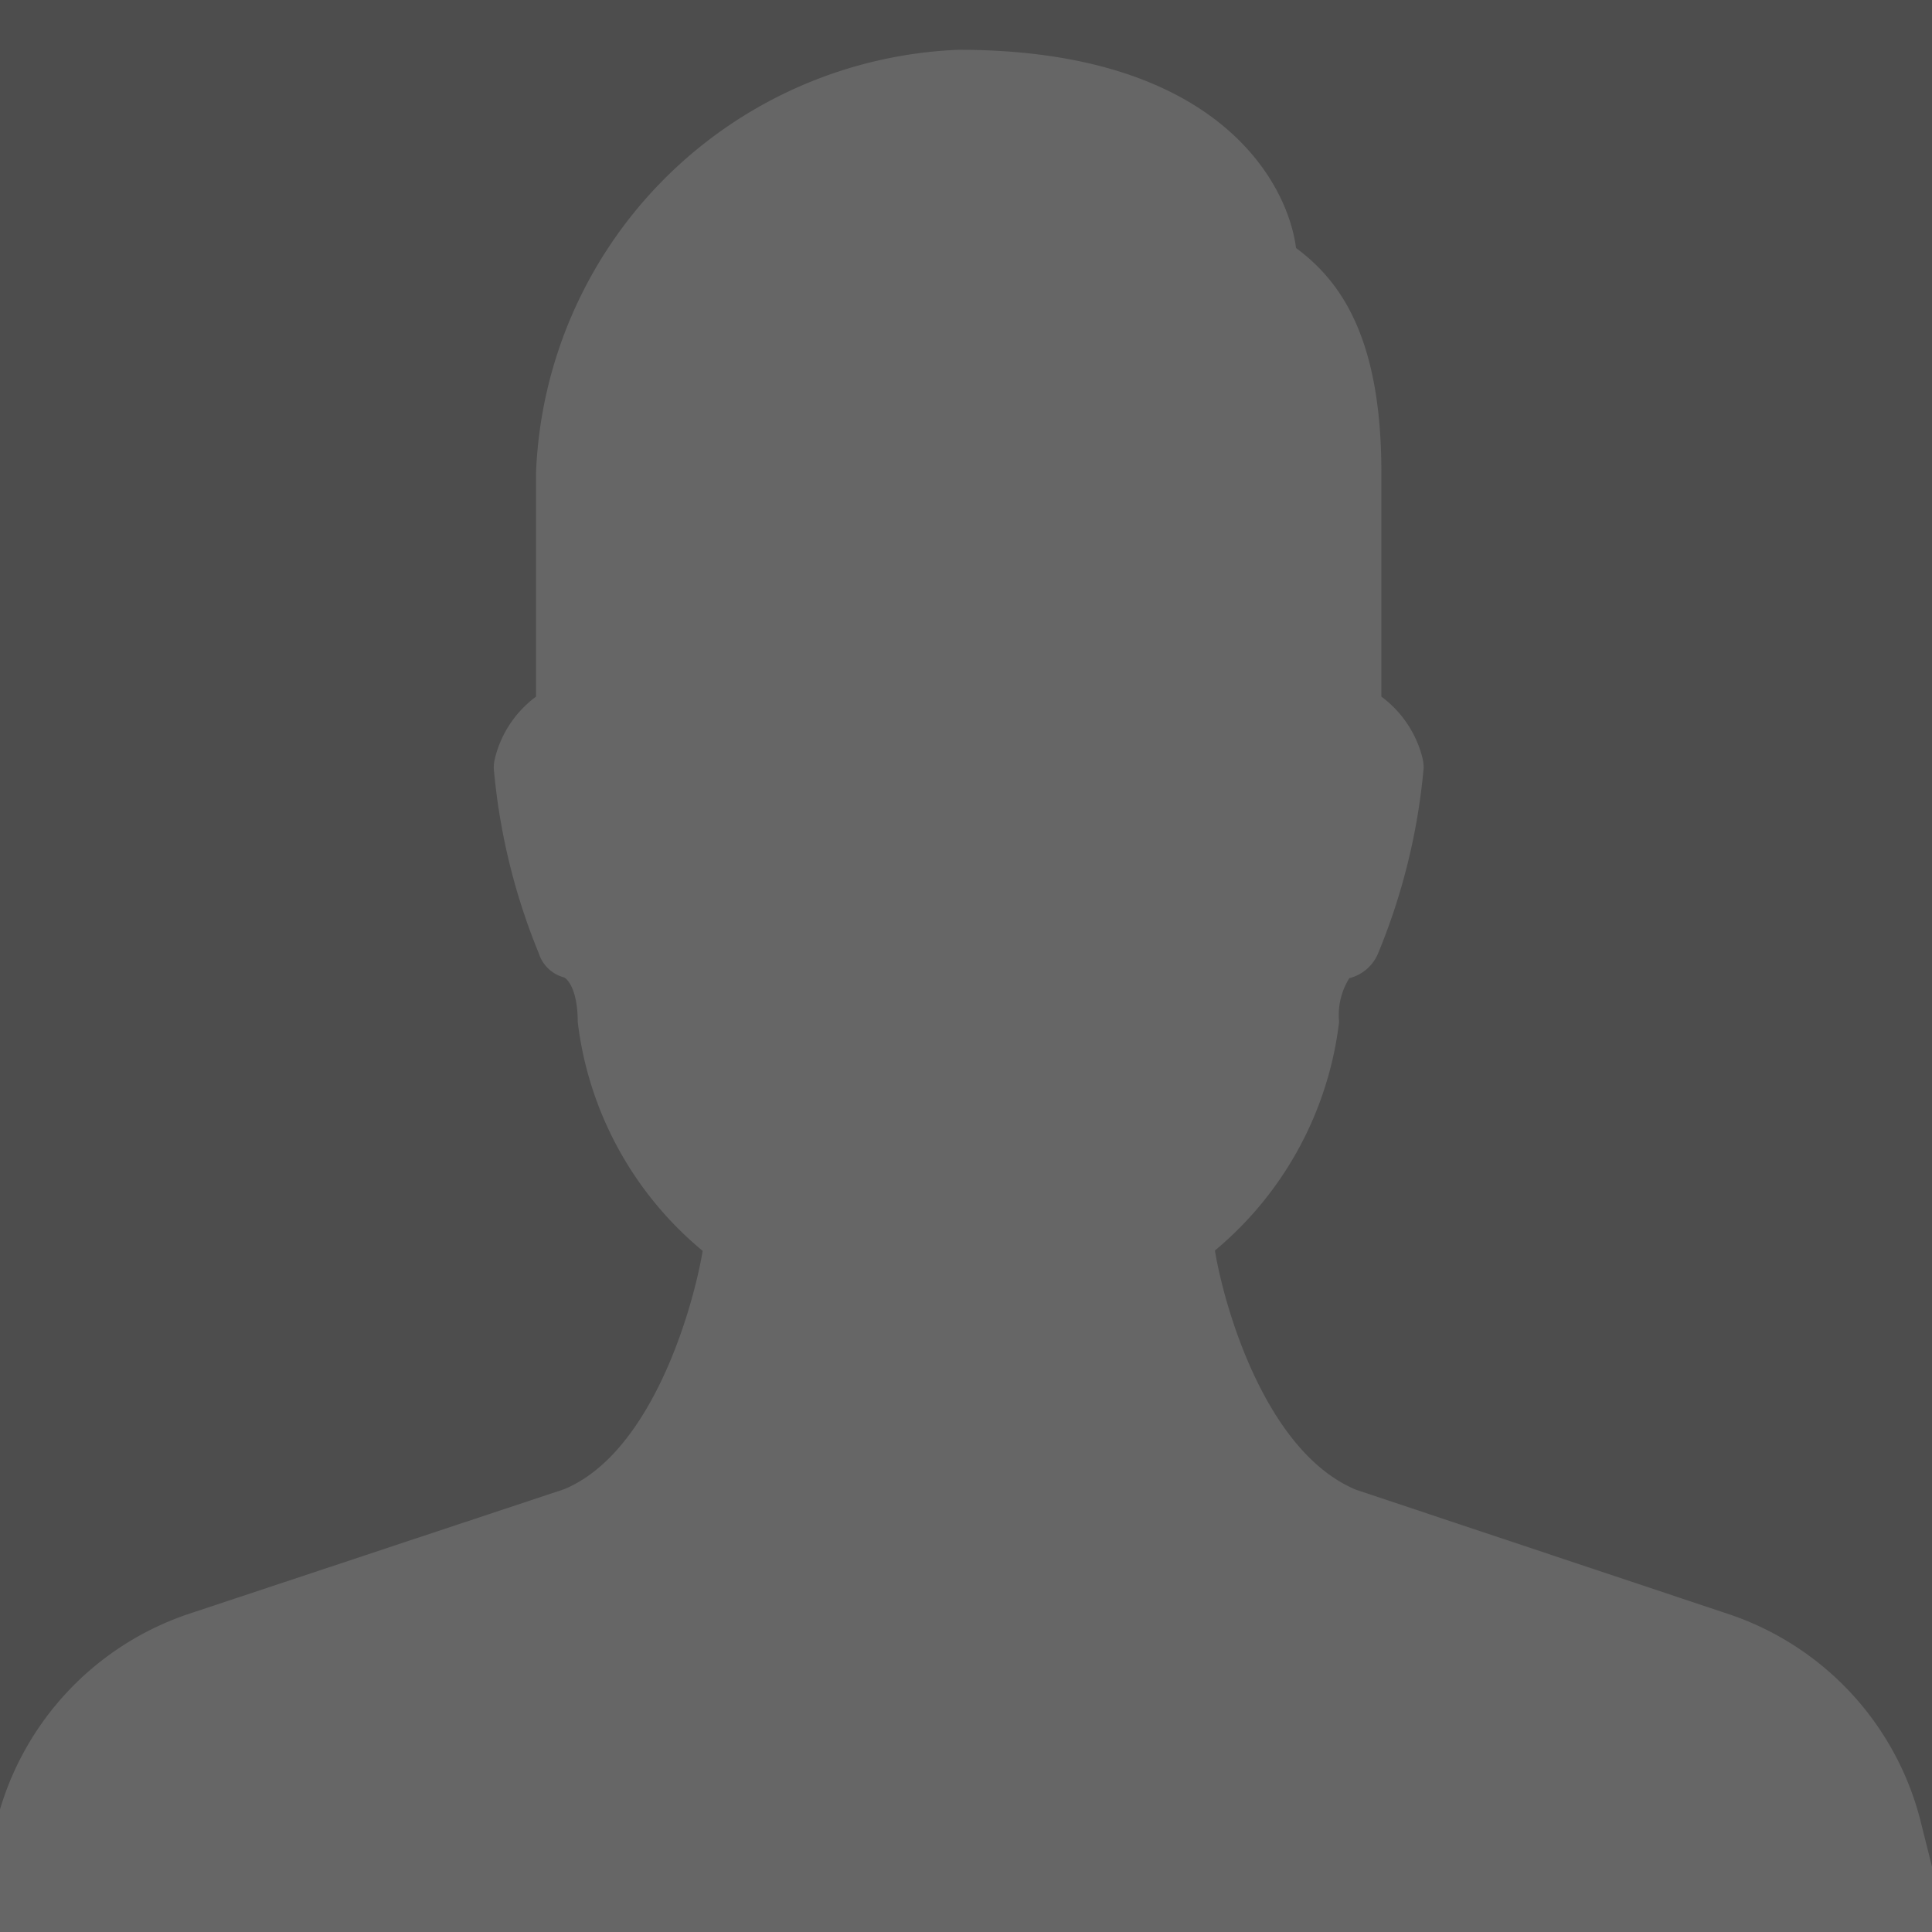 <svg xmlns="http://www.w3.org/2000/svg" viewBox="0 0 208 208"><defs><style>.cls-1{fill:#4d4d4d;}.cls-2{fill:#666;}</style></defs><g id="Ebene_1" data-name="Ebene 1"><rect class="cls-1" x="-15" y="-12" width="239" height="233"/></g><g id="Ebene_2" data-name="Ebene 2"><path class="cls-2" d="M212.3,218.14l-5.47-21.84A31.69,31.69,0,0,0,186,173.74l-40-13.35c-9.77-4.06-14.23-19.79-15.2-25.76A37.85,37.85,0,0,0,144.17,110a7.45,7.45,0,0,1,1.1-4.69,4.55,4.55,0,0,0,3.12-2.73,68,68,0,0,0,4.88-19.89,4.53,4.53,0,0,0-.13-1.1A11.77,11.77,0,0,0,148.72,75V50.87c0-14.67-4.48-20.68-9.19-24.17-.9-7.06-8.47-21.34-36.32-21.34a47.44,47.44,0,0,0-45.5,45.51V75a11.72,11.72,0,0,0-4.42,6.63,4.09,4.09,0,0,0-.13,1.1A68,68,0,0,0,58,102.62a3.9,3.9,0,0,0,2.73,2.61c.51.26,1.47,1.57,1.47,4.8a37.83,37.83,0,0,0,13.45,24.64c-1,6-5.4,21.68-14.89,25.65l-40.4,13.42A31.72,31.72,0,0,0-.4,196.28l-5.46,21.85a4.56,4.56,0,0,0,3.29,5.53,4.71,4.71,0,0,0,1.12.14H207.88a4.56,4.56,0,0,0,4.55-4.56A5.09,5.09,0,0,0,212.3,218.14Z"/></g></svg>
